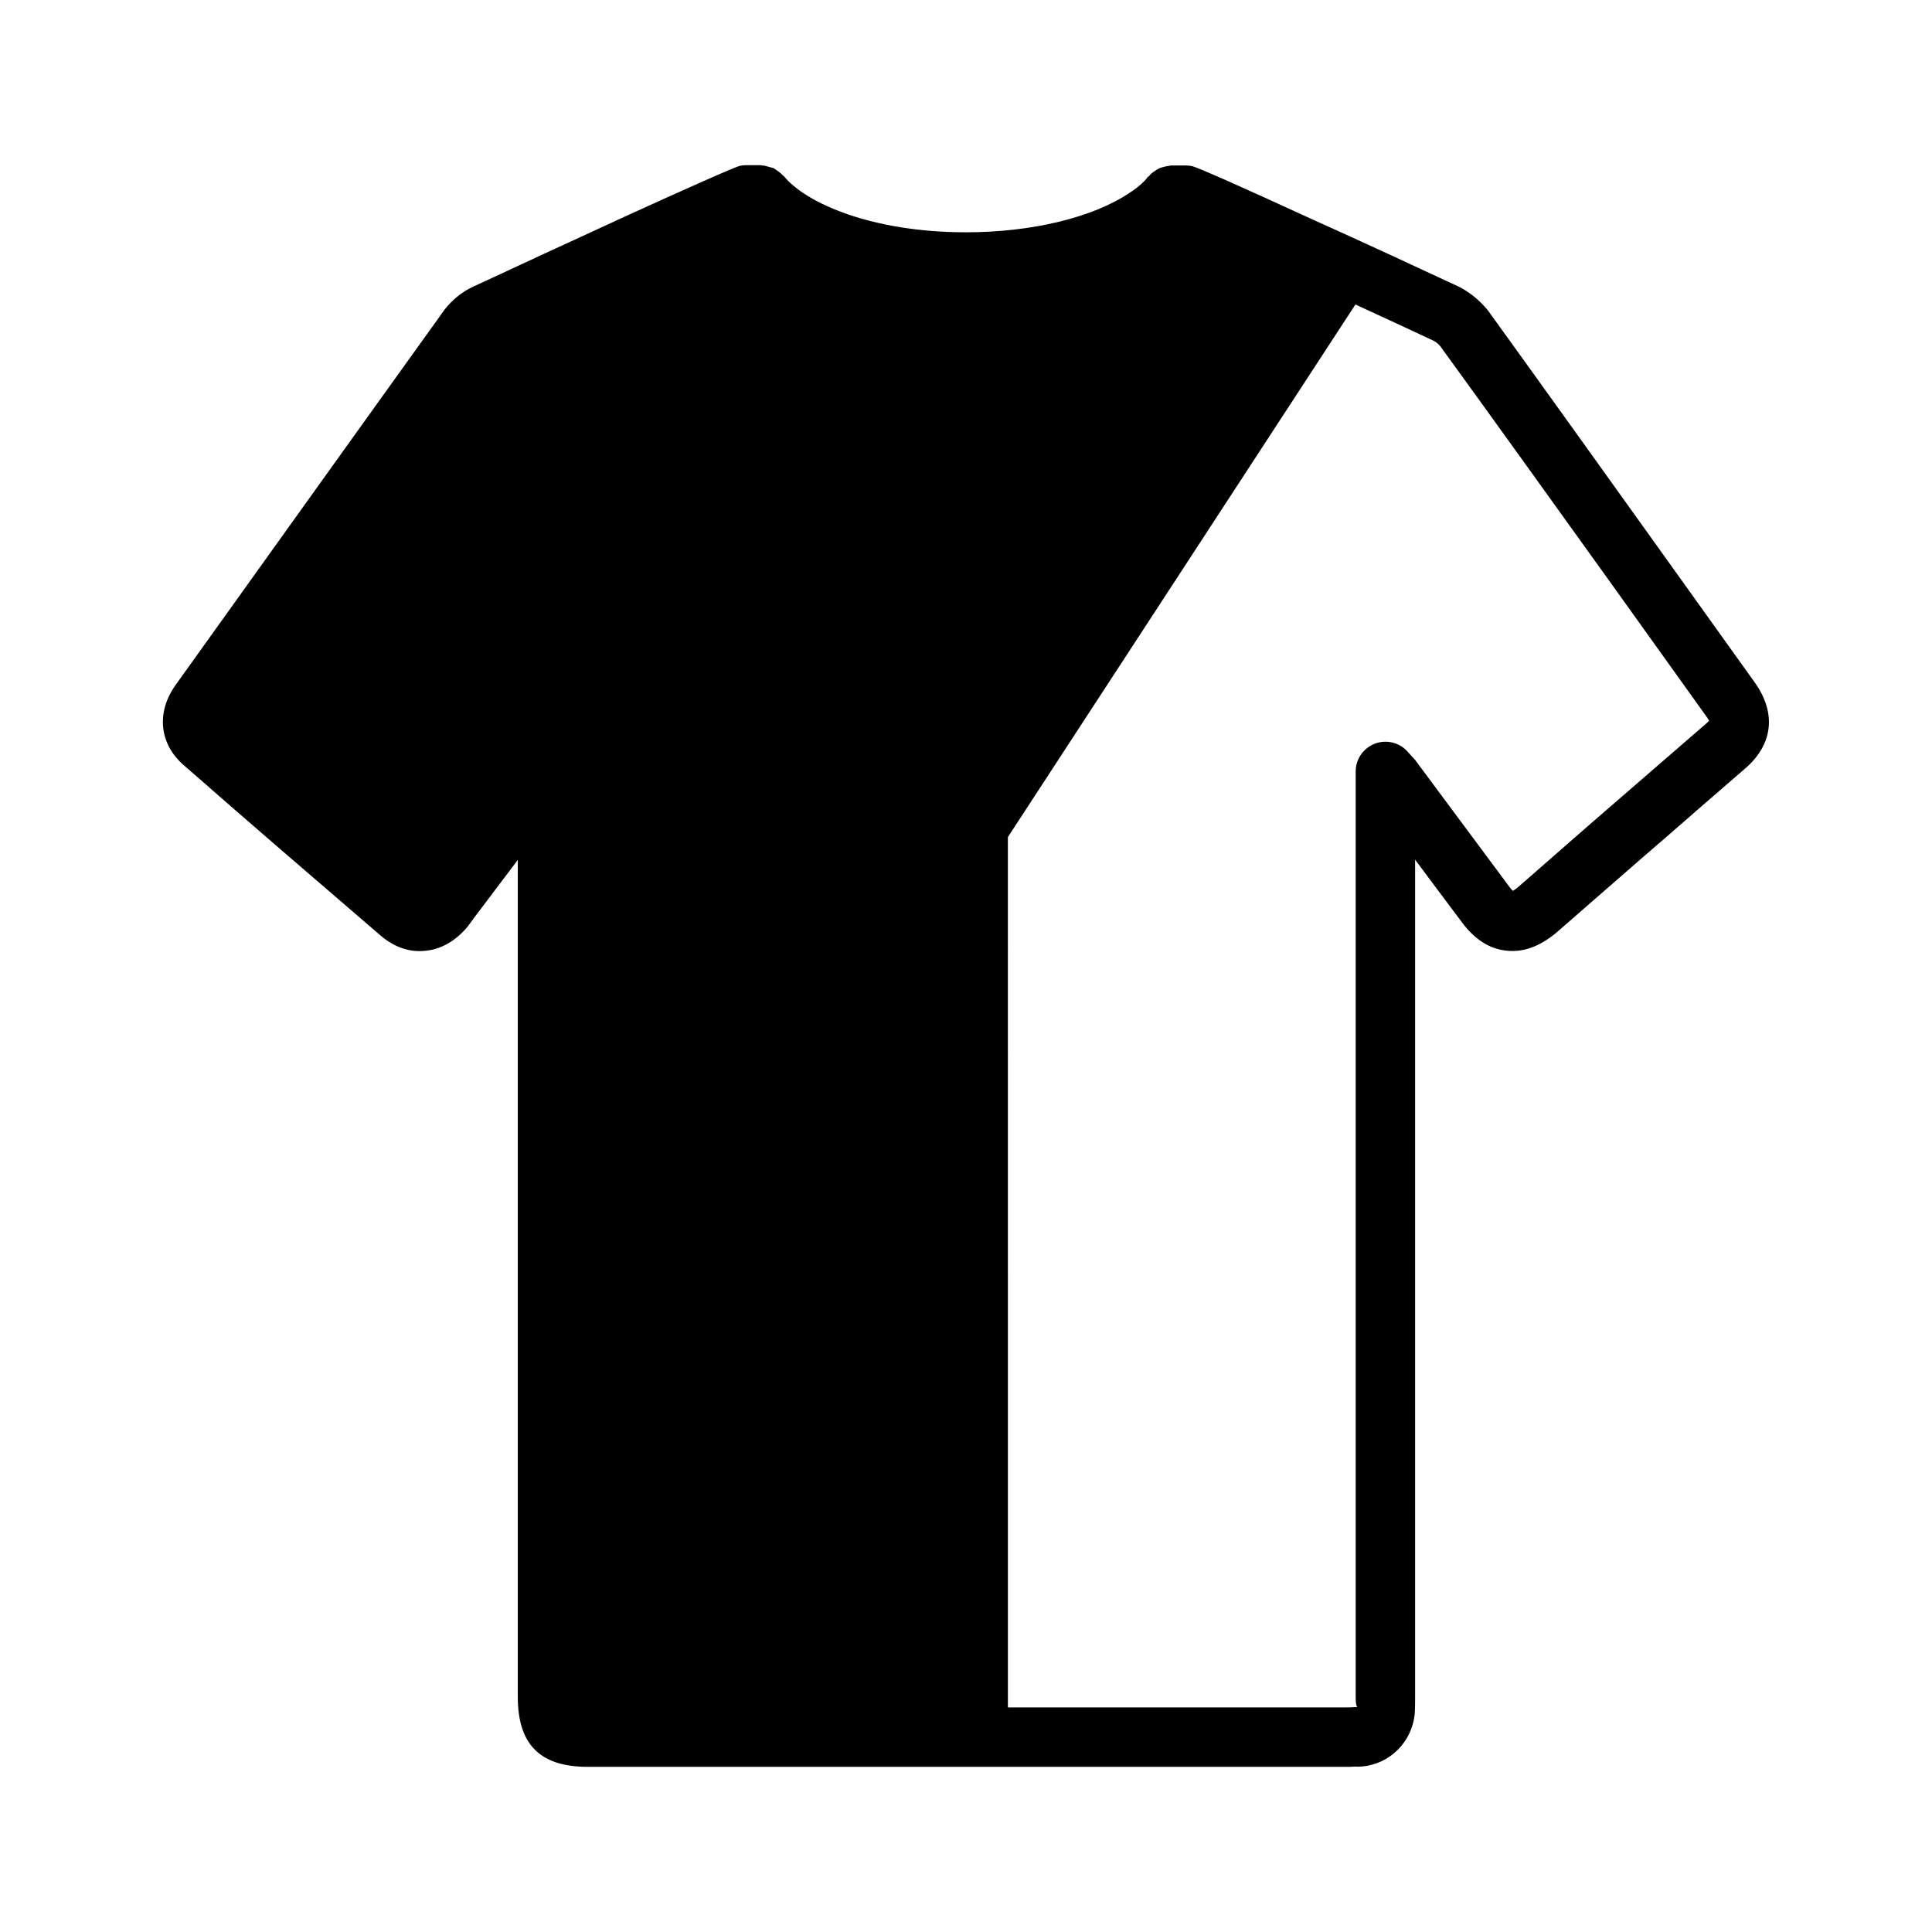 <?xml version="1.0" encoding="UTF-8"?>
<!-- Uploaded to: ICON Repo, www.iconrepo.com, Generator: ICON Repo Mixer Tools -->
<svg fill="#000000" width="800px" height="800px" version="1.1" viewBox="144 144 512 512" xmlns="http://www.w3.org/2000/svg">
 <path d="m245 392.05c3.465 2.914 7.398 4.328 11.492 3.938 4.172-0.316 8.039-2.449 11.266-6.219 0.707-0.867 1.34-1.812 2.047-2.762l11.414-15.113v221.76c0 12.676 5.902 18.578 18.57 18.578h200.89c0.789 0 1.652 0 2.598-0.078 0.473 0.078 1.023 0 1.574 0 7.469-0.629 13.461-6.535 14.09-14.258 0.078-1.488 0.078-3.141 0.078-4.723v-221.35c4.172 5.59 8.266 11.098 12.359 16.531 3.305 4.488 7.242 7.086 11.723 7.566 4.488 0.543 8.816-1.031 13.234-4.652l17.23-15.027c3.938-3.465 7.871-6.848 11.809-10.242 7.016-6.133 14.012-12.203 21.02-18.254 7.477-6.383 8.422-14.719 2.676-22.828l-25.812-36.055c-14.887-20.781-29.758-41.562-44.871-62.496-2.129-2.695-5.039-5.055-7.953-6.473-0.234-0.078-8.109-3.777-18.508-8.582-6.691-3.078-14.406-6.613-21.805-9.926-15.027-6.918-28.883-13.137-30.301-13.375-0.469-0.078-0.941-0.156-1.414-0.156h-4.016c-0.164 0-0.234 0.078-0.48 0.078-0.543 0.078-1.016 0.156-1.566 0.316-0.473 0.156-0.945 0.234-1.34 0.473-0.48 0.234-0.797 0.551-1.258 0.789-0.395 0.312-0.867 0.625-1.18 1.098-0.078 0.078-0.234 0.156-0.395 0.316-1.023 1.34-2.598 2.754-4.801 4.164-9.684 6.543-25.902 10.477-43.375 10.477-24.875 0-42.43-7.707-48.254-14.879-0.078-0.078-0.234-0.164-0.316-0.234-0.395-0.473-0.867-0.789-1.258-1.102-0.395-0.234-0.789-0.551-1.18-0.797-0.477-0.148-0.949-0.227-1.422-0.383-0.473-0.156-1.023-0.316-1.574-0.316-0.156 0-0.227-0.078-0.395-0.078h-4.016c-0.48 0-0.945 0.078-1.418 0.156-1.258 0.234-15.199 6.453-30.387 13.383-7.32 3.394-15.035 6.926-21.727 10.004-10.547 4.879-18.578 8.66-18.82 8.73-2.824 1.34-5.344 3.387-7.391 5.984l-1.969 2.754c-23.145 32.195-46.207 64.473-69.273 96.668-5.273 7.32-4.418 15.824 2.281 21.484 17.242 15.121 34.719 30.156 52.117 45.113zm166.1-26.215 92.102-141.14c7.559 3.457 14.801 6.84 20.539 9.523 0.707 0.316 1.574 1.023 1.969 1.566 15.035 20.703 29.914 41.492 44.793 62.188l25.82 36.055c0.316 0.395 0.473 0.789 0.621 1.023-0.156 0.156-0.473 0.395-0.789 0.707-6.691 5.746-13.297 11.57-19.996 17.32-4.328 3.769-8.66 7.477-12.98 11.258l-17.09 14.957c-0.543 0.395-0.859 0.629-1.172 0.789-0.234-0.227-0.551-0.543-0.945-1.102-4.879-6.535-9.84-13.227-14.801-19.918l-10.234-13.777c-0.316-0.316-0.551-0.629-0.945-1.023l-0.867-0.945c-2.125-2.512-5.59-3.387-8.66-2.281-3.148 1.18-5.195 4.102-5.195 7.398v244.74c0 1.258 0 2.598 0.395 3.227h-0.395c-0.867 0.078-1.812 0.078-2.598 0.078l-89.57 0.004z"/>
</svg>